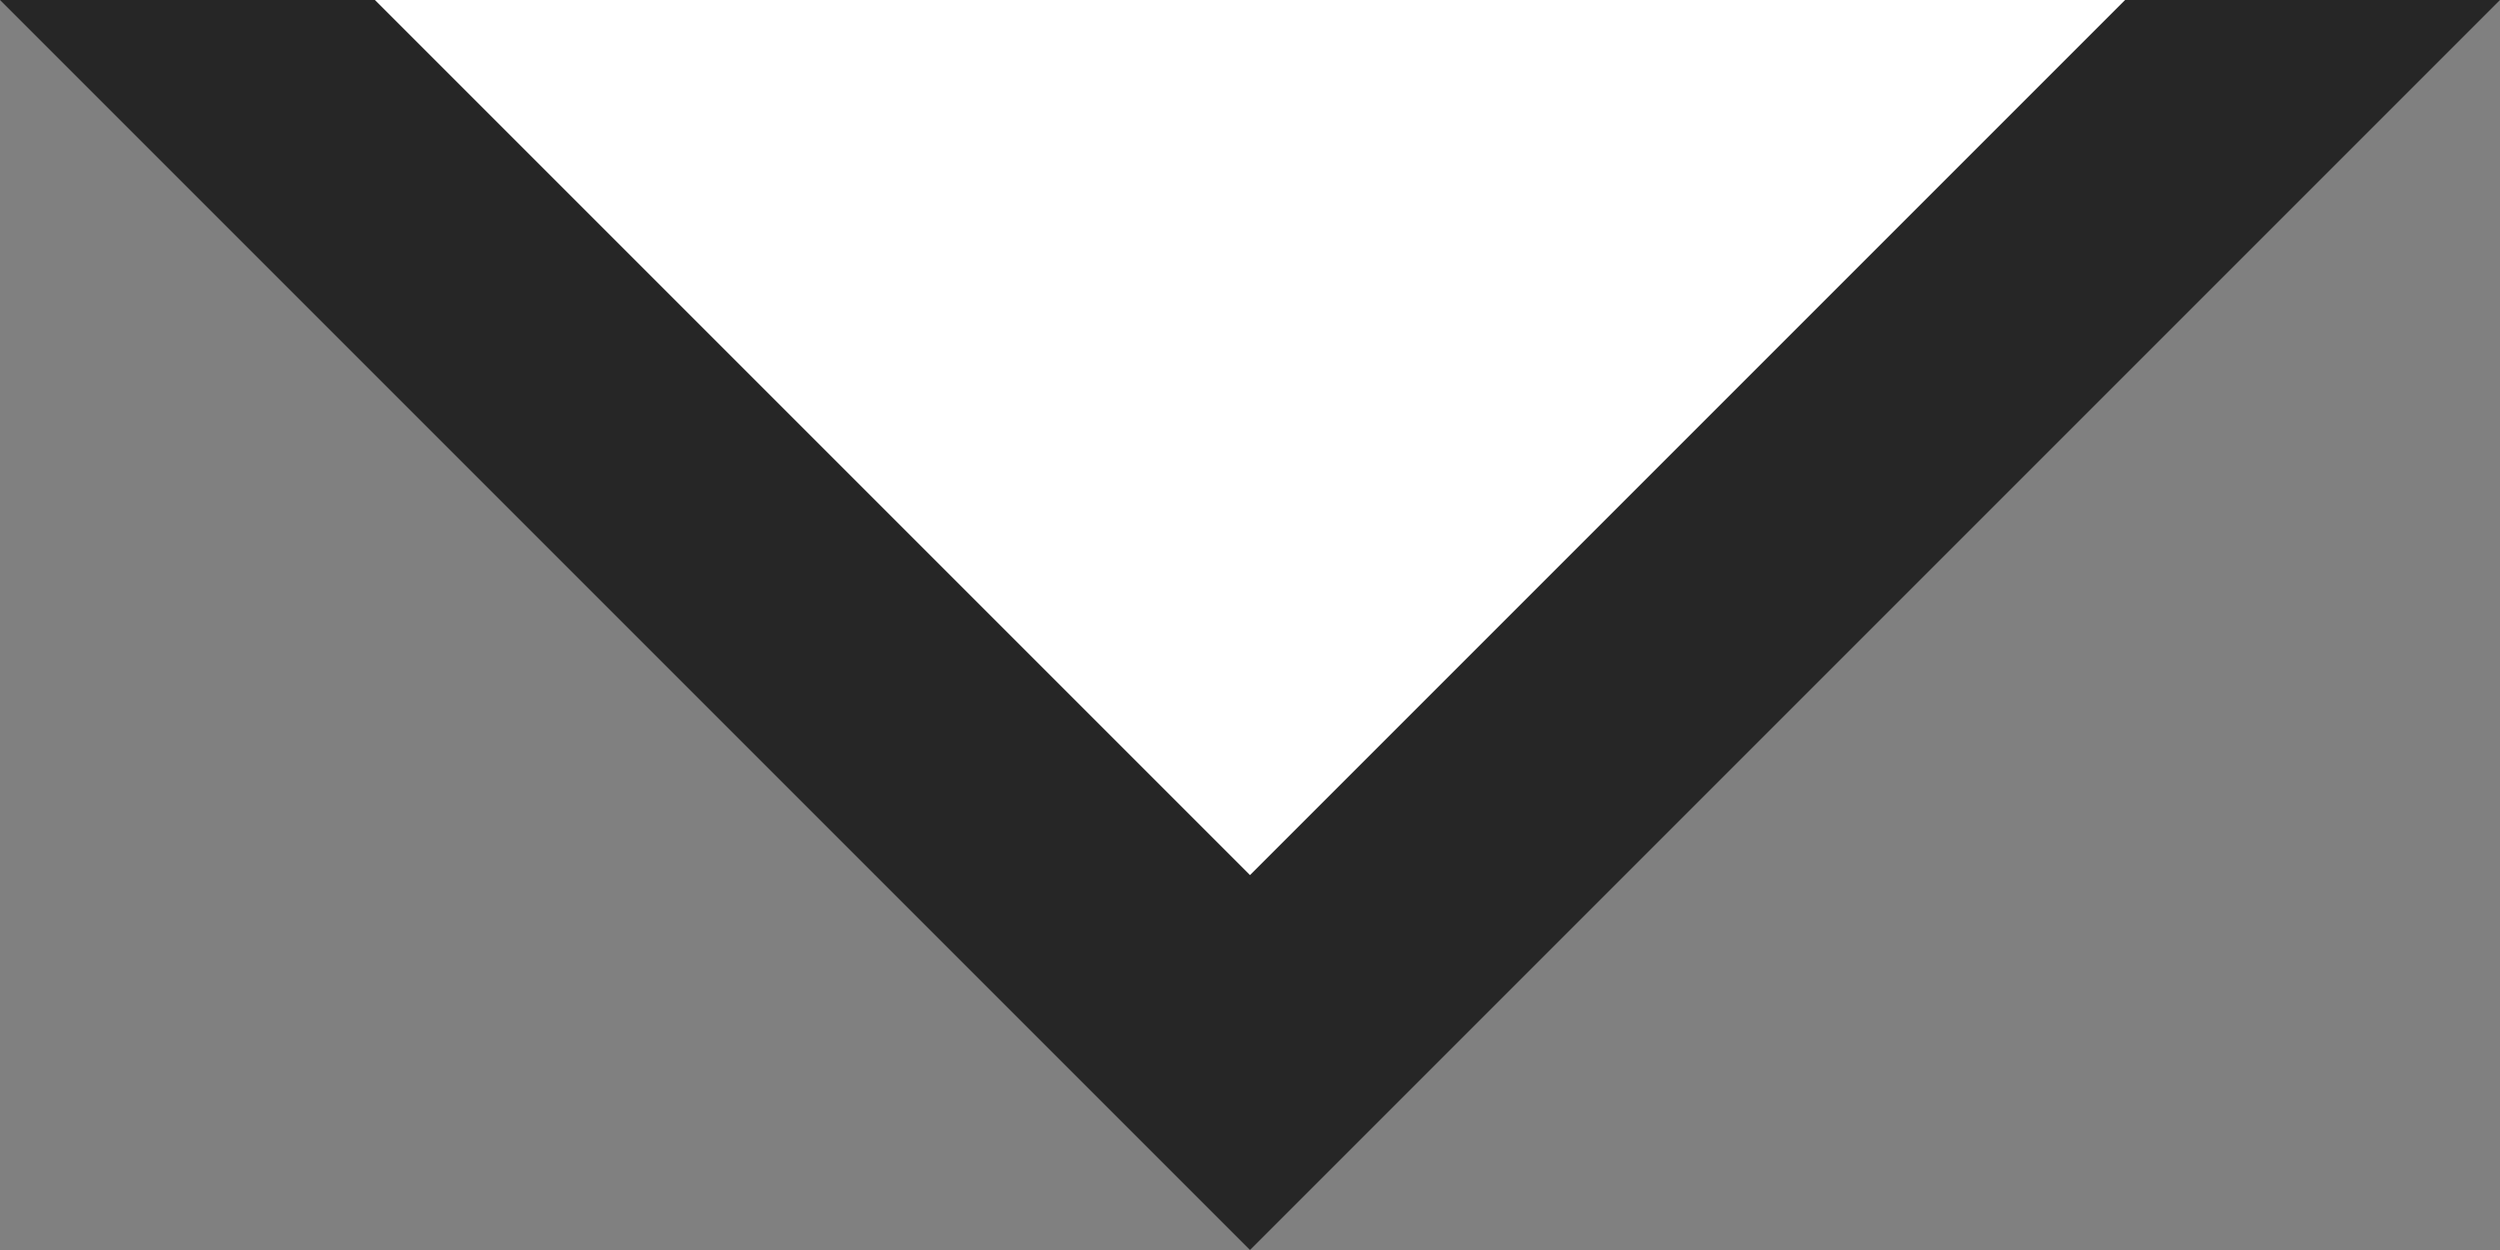 <?xml version="1.0" encoding="UTF-8" standalone="no"?>
<svg
   xmlns:dc="http://purl.org/dc/elements/1.1/"
   xmlns:cc="http://creativecommons.org/ns#"
   xmlns:rdf="http://www.w3.org/1999/02/22-rdf-syntax-ns#"
   xmlns:svg="http://www.w3.org/2000/svg"
   xmlns="http://www.w3.org/2000/svg"
   xmlns:sodipodi="http://sodipodi.sourceforge.net/DTD/sodipodi-0.dtd"
   xmlns:inkscape="http://www.inkscape.org/namespaces/inkscape"
   sodipodi:docname="gradient-tip.svg"
   width="10"
   height="5"
   viewBox="0 0 10 5"
   version="1.1"
   id="svg8"
   inkscape:version="1.0 (4035a4f, 2020-05-01)">
  <rect x="0" y="0" width="10" height="5" fill="#808080" stroke="none"/>
  <defs
     id="defs2" />
  <sodipodi:namedview
     inkscape:document-rotation="0"
     inkscape:window-maximized="1"
     inkscape:window-y="0"
     inkscape:window-x="0"
     inkscape:window-height="933"
     inkscape:window-width="1500"
     inkscape:pagecheckerboard="false"
     guidetolerance="10.0"
     gridtolerance="10.0"
     objecttolerance="10.0"
     id="base"
     pagecolor="#3d3d3d"
     bordercolor="#666666"
     borderopacity="1.0"
     inkscape:pageopacity="0"
     inkscape:pageshadow="2"
     inkscape:zoom="77.388909"
     inkscape:cx="7.2426399"
     inkscape:cy="3.2950458"
     inkscape:document-units="px"
     inkscape:current-layer="layer1"
     showgrid="true"
     units="px"
     width="9px"
     inkscape:showpageshadow="false">
    <inkscape:grid
       id="grid2455"
       type="xygrid" />
  </sodipodi:namedview>
  <g
     inkscape:label="Layer 1"
     inkscape:groupmode="layer"
     id="layer1">
    <path
       sodipodi:nodetypes="ccccccc"
       d="M 0,0 5,5 10,0 H 8.5 L 5,3.5 1.5,0 Z"
       style="fill:#000000;fill-opacity:0.7"
       id="path2023" />
    <path
       sodipodi:nodetypes="cccc"
       d="M 1.5,0 5,3.5 8.5,0 Z"
       style="fill:#ffffff"
       id="path2025" />
  </g>
</svg>

